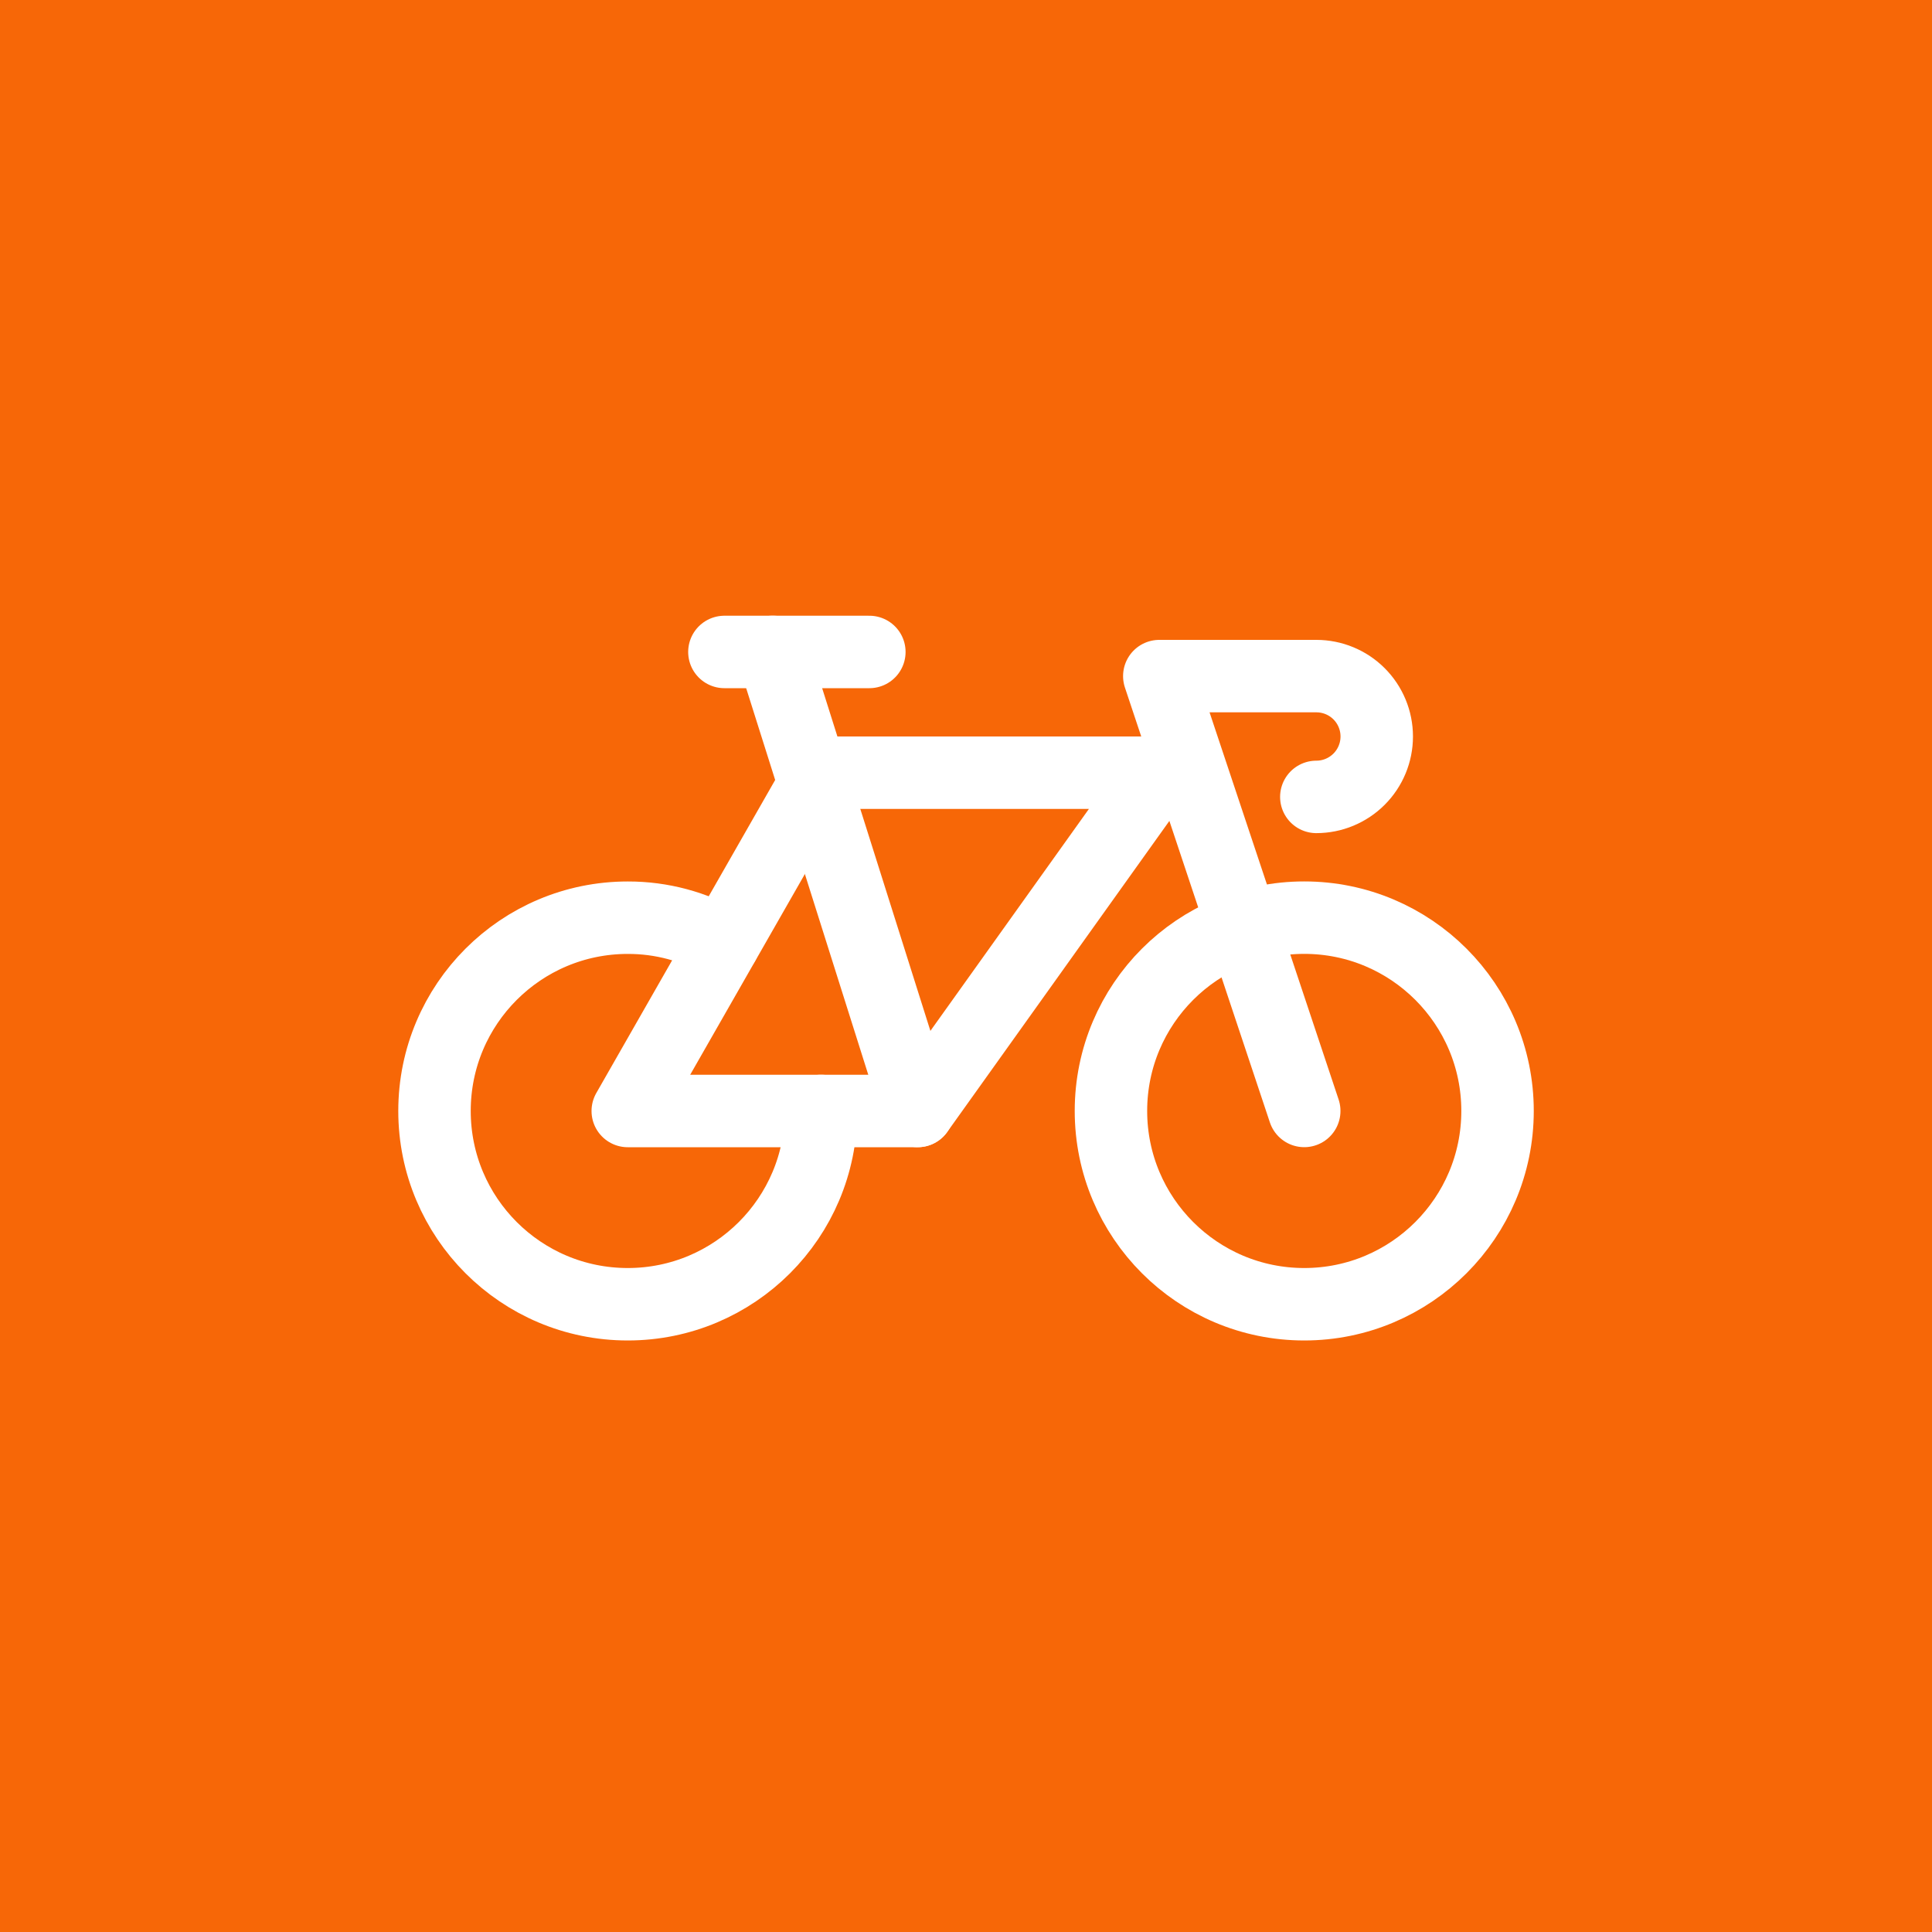 <svg width="40" height="40" viewBox="0 0 40 40" fill="none" xmlns="http://www.w3.org/2000/svg">
<path d="M0 0H40V40H0V0Z" fill="#F76707"/>
<path d="M16.999 23.001C16.999 25.212 15.207 27.003 12.997 27.003C10.787 27.003 8.996 25.212 8.996 23.001C8.996 20.791 10.787 19 12.997 19C13.693 18.998 14.376 19.181 14.978 19.53" stroke="white" stroke-width="1.5" stroke-linecap="round" stroke-linejoin="round"/>
<circle cx="27.003" cy="23.001" r="4.002" stroke="white" stroke-width="1.5" stroke-linecap="round" stroke-linejoin="round"/>
<path d="M27.253 16.499C27.585 16.499 27.903 16.367 28.138 16.132C28.372 15.898 28.504 15.58 28.504 15.248V15.248C28.504 14.916 28.372 14.598 28.138 14.364C27.903 14.129 27.585 13.998 27.253 13.998H24.002L27.003 23.001" stroke="white" stroke-width="1.5" stroke-linecap="round" stroke-linejoin="round"/>
<path fill-rule="evenodd" clip-rule="evenodd" d="M12.997 23.002H19L24.002 15.998H16.999L12.997 23.002Z" stroke="white" stroke-width="1.5" stroke-linecap="round" stroke-linejoin="round"/>
<path d="M14.998 13.498H17.999" stroke="white" stroke-width="1.5" stroke-linecap="round" stroke-linejoin="round"/>
<path d="M19 23.001L15.998 13.497" stroke="white" stroke-width="1.5" stroke-linecap="round" stroke-linejoin="round"/>
</svg>
